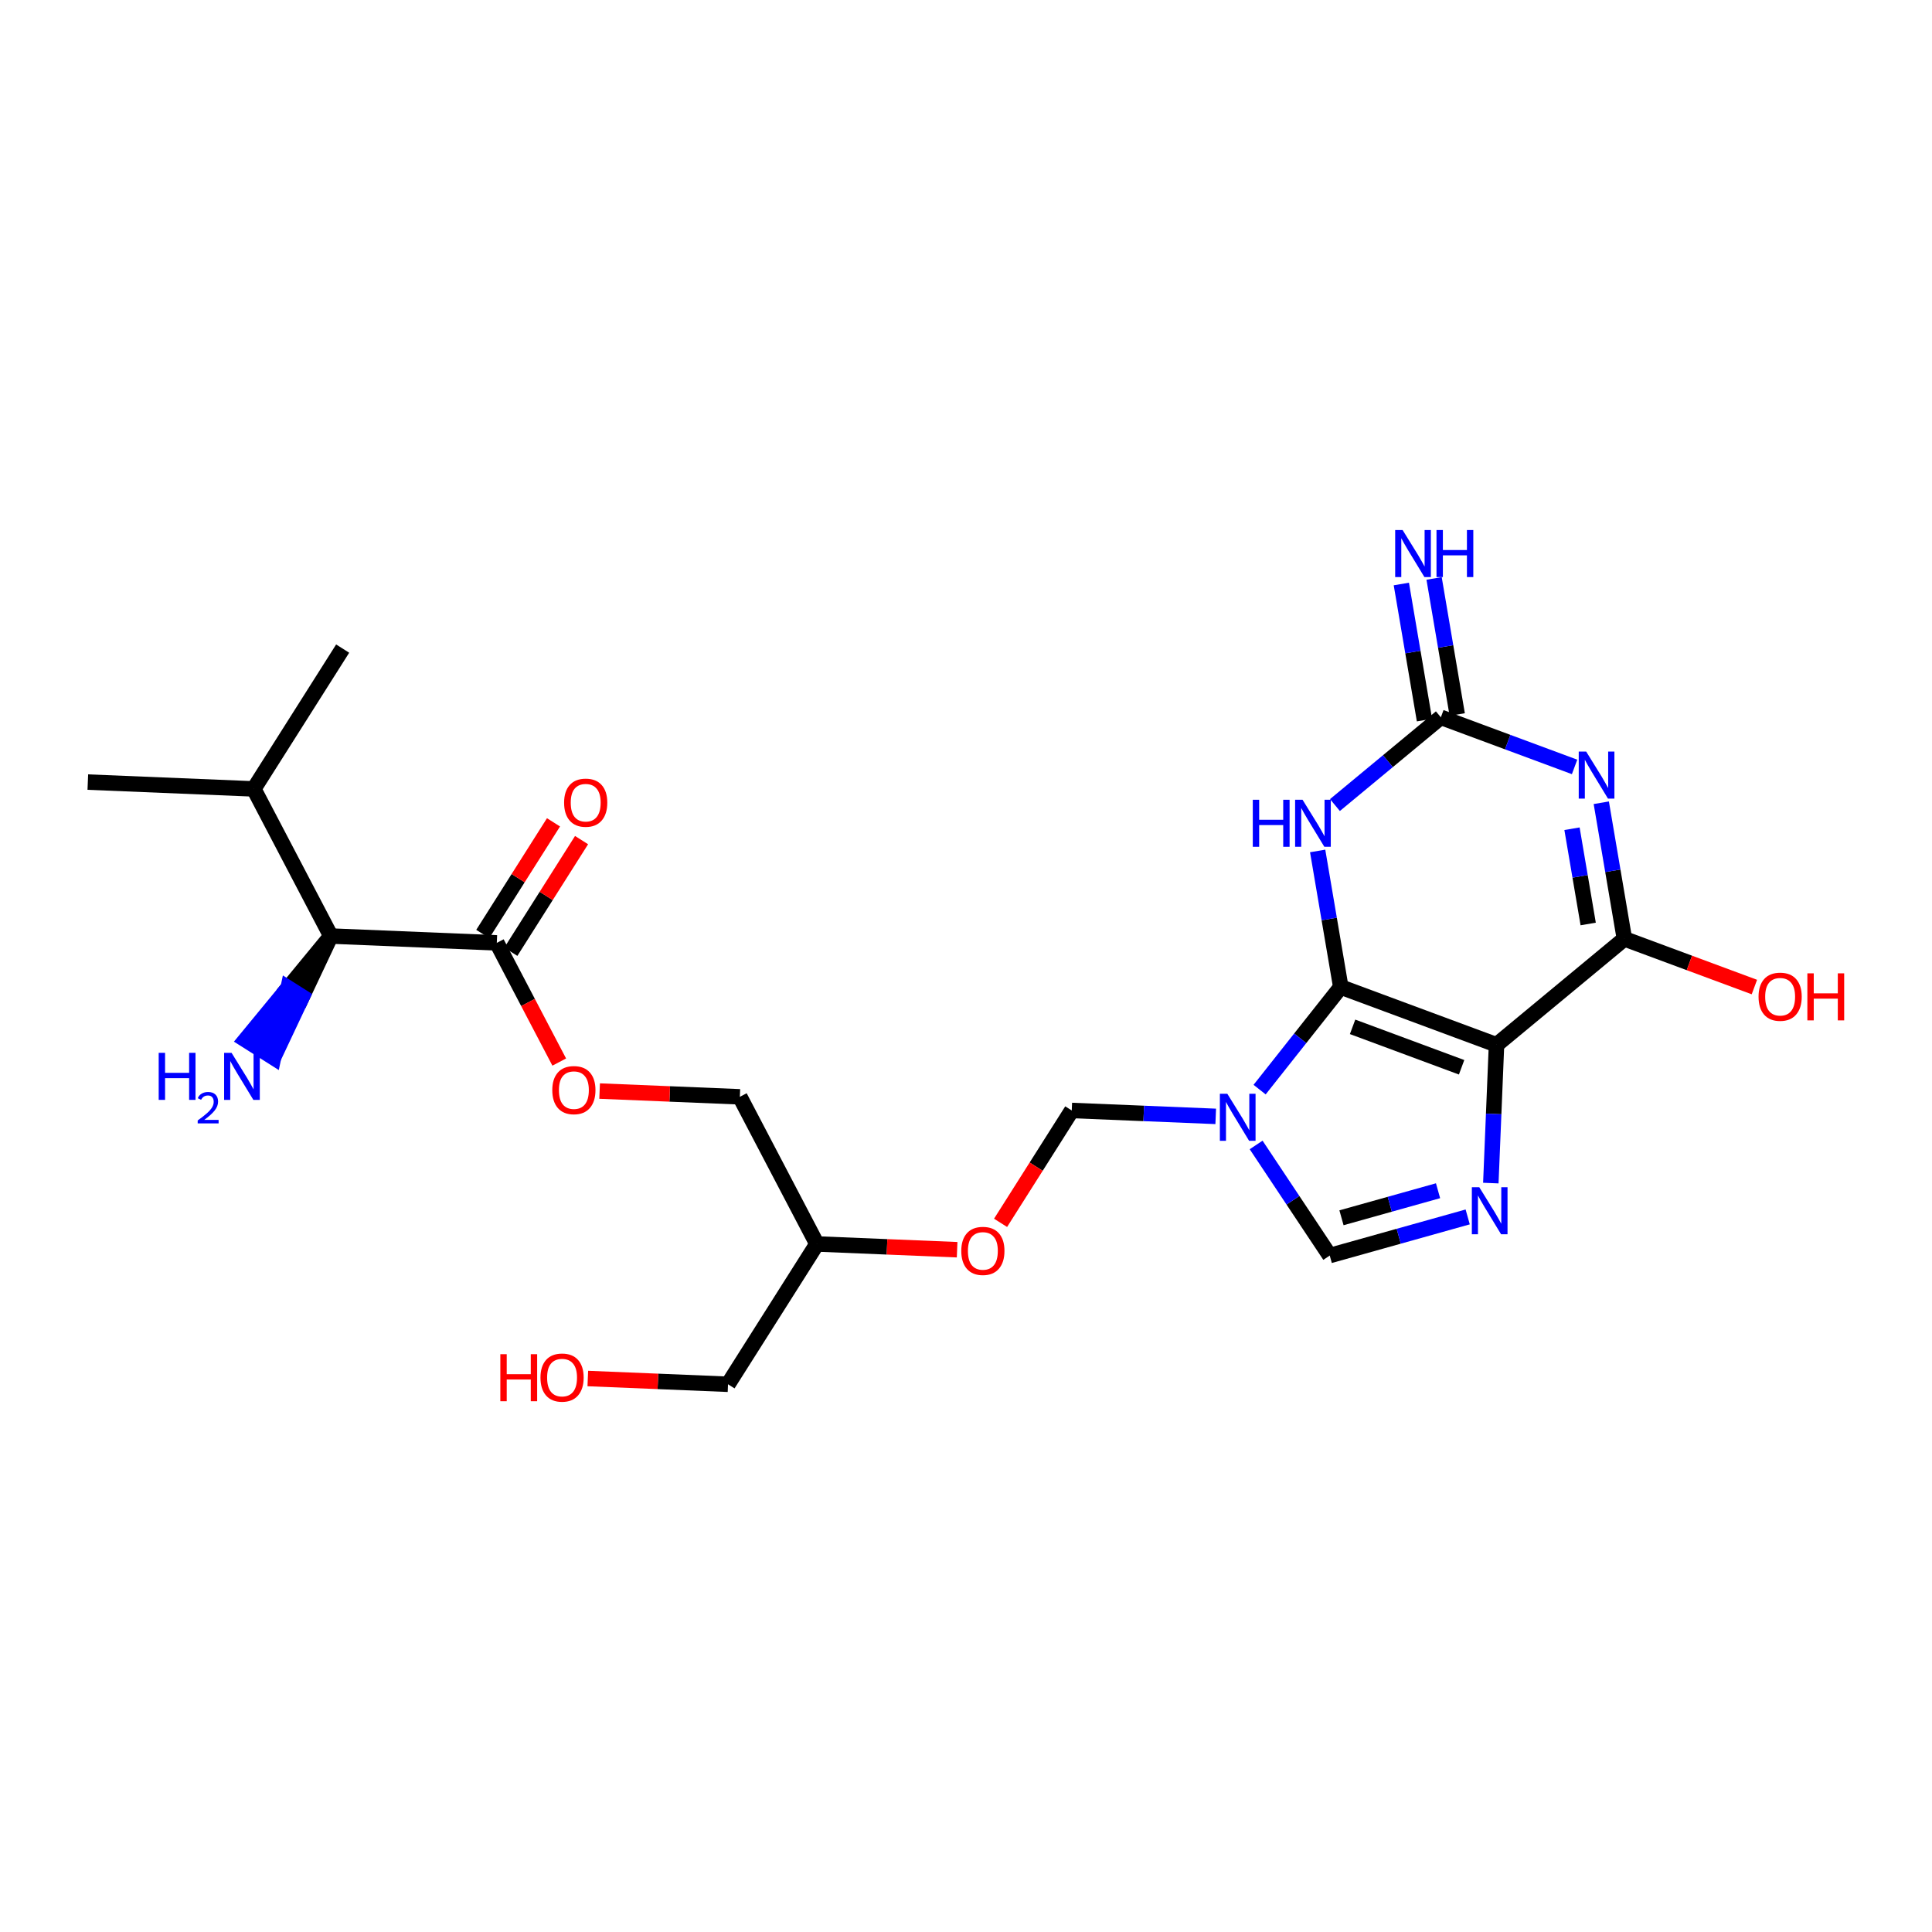 <?xml version='1.0' encoding='iso-8859-1'?>
<svg version='1.1' baseProfile='full'
              xmlns='http://www.w3.org/2000/svg'
                      xmlns:rdkit='http://www.rdkit.org/xml'
                      xmlns:xlink='http://www.w3.org/1999/xlink'
                  xml:space='preserve'
width='250px' height='250px' viewBox='0 0 250 250'>
<!-- END OF HEADER -->
<rect style='opacity:1.0;fill:#FFFFFF;stroke:none' width='250' height='250' x='0' y='0'> </rect>
<path class='bond-0 atom-0 atom-6' d='M 11.364,101.202 L 32.839,102.085' style='fill:none;fill-rule:evenodd;stroke:#000000;stroke-width:2.0px;stroke-linecap:butt;stroke-linejoin:miter;stroke-opacity:1' />
<path class='bond-1 atom-1 atom-6' d='M 44.34,83.928 L 32.839,102.085' style='fill:none;fill-rule:evenodd;stroke:#000000;stroke-width:2.0px;stroke-linecap:butt;stroke-linejoin:miter;stroke-opacity:1' />
<path class='bond-2 atom-2 atom-7' d='M 94.206,179.124 L 105.708,160.968' style='fill:none;fill-rule:evenodd;stroke:#000000;stroke-width:2.0px;stroke-linecap:butt;stroke-linejoin:miter;stroke-opacity:1' />
<path class='bond-3 atom-2 atom-20' d='M 94.206,179.124 L 85.134,178.751' style='fill:none;fill-rule:evenodd;stroke:#000000;stroke-width:2.0px;stroke-linecap:butt;stroke-linejoin:miter;stroke-opacity:1' />
<path class='bond-3 atom-2 atom-20' d='M 85.134,178.751 L 76.062,178.379' style='fill:none;fill-rule:evenodd;stroke:#FF0000;stroke-width:2.0px;stroke-linecap:butt;stroke-linejoin:miter;stroke-opacity:1' />
<path class='bond-4 atom-3 atom-7' d='M 95.735,141.928 L 105.708,160.968' style='fill:none;fill-rule:evenodd;stroke:#000000;stroke-width:2.0px;stroke-linecap:butt;stroke-linejoin:miter;stroke-opacity:1' />
<path class='bond-5 atom-3 atom-23' d='M 95.735,141.928 L 86.663,141.556' style='fill:none;fill-rule:evenodd;stroke:#000000;stroke-width:2.0px;stroke-linecap:butt;stroke-linejoin:miter;stroke-opacity:1' />
<path class='bond-5 atom-3 atom-23' d='M 86.663,141.556 L 77.591,141.183' style='fill:none;fill-rule:evenodd;stroke:#FF0000;stroke-width:2.0px;stroke-linecap:butt;stroke-linejoin:miter;stroke-opacity:1' />
<path class='bond-6 atom-4 atom-16' d='M 172.068,162.469 L 180.994,159.969' style='fill:none;fill-rule:evenodd;stroke:#000000;stroke-width:2.0px;stroke-linecap:butt;stroke-linejoin:miter;stroke-opacity:1' />
<path class='bond-6 atom-4 atom-16' d='M 180.994,159.969 L 189.919,157.469' style='fill:none;fill-rule:evenodd;stroke:#0000FF;stroke-width:2.0px;stroke-linecap:butt;stroke-linejoin:miter;stroke-opacity:1' />
<path class='bond-6 atom-4 atom-16' d='M 173.587,157.58 L 179.835,155.83' style='fill:none;fill-rule:evenodd;stroke:#000000;stroke-width:2.0px;stroke-linecap:butt;stroke-linejoin:miter;stroke-opacity:1' />
<path class='bond-6 atom-4 atom-16' d='M 179.835,155.83 L 186.082,154.08' style='fill:none;fill-rule:evenodd;stroke:#0000FF;stroke-width:2.0px;stroke-linecap:butt;stroke-linejoin:miter;stroke-opacity:1' />
<path class='bond-7 atom-4 atom-19' d='M 172.068,162.469 L 167.306,155.313' style='fill:none;fill-rule:evenodd;stroke:#000000;stroke-width:2.0px;stroke-linecap:butt;stroke-linejoin:miter;stroke-opacity:1' />
<path class='bond-7 atom-4 atom-19' d='M 167.306,155.313 L 162.543,148.157' style='fill:none;fill-rule:evenodd;stroke:#0000FF;stroke-width:2.0px;stroke-linecap:butt;stroke-linejoin:miter;stroke-opacity:1' />
<path class='bond-8 atom-5 atom-19' d='M 138.685,143.694 L 147.999,144.077' style='fill:none;fill-rule:evenodd;stroke:#000000;stroke-width:2.0px;stroke-linecap:butt;stroke-linejoin:miter;stroke-opacity:1' />
<path class='bond-8 atom-5 atom-19' d='M 147.999,144.077 L 157.314,144.459' style='fill:none;fill-rule:evenodd;stroke:#0000FF;stroke-width:2.0px;stroke-linecap:butt;stroke-linejoin:miter;stroke-opacity:1' />
<path class='bond-9 atom-5 atom-24' d='M 138.685,143.694 L 134.079,150.964' style='fill:none;fill-rule:evenodd;stroke:#000000;stroke-width:2.0px;stroke-linecap:butt;stroke-linejoin:miter;stroke-opacity:1' />
<path class='bond-9 atom-5 atom-24' d='M 134.079,150.964 L 129.473,158.235' style='fill:none;fill-rule:evenodd;stroke:#FF0000;stroke-width:2.0px;stroke-linecap:butt;stroke-linejoin:miter;stroke-opacity:1' />
<path class='bond-10 atom-6 atom-8' d='M 32.839,102.085 L 42.812,121.124' style='fill:none;fill-rule:evenodd;stroke:#000000;stroke-width:2.0px;stroke-linecap:butt;stroke-linejoin:miter;stroke-opacity:1' />
<path class='bond-11 atom-7 atom-24' d='M 105.708,160.968 L 114.78,161.341' style='fill:none;fill-rule:evenodd;stroke:#000000;stroke-width:2.0px;stroke-linecap:butt;stroke-linejoin:miter;stroke-opacity:1' />
<path class='bond-11 atom-7 atom-24' d='M 114.78,161.341 L 123.851,161.713' style='fill:none;fill-rule:evenodd;stroke:#FF0000;stroke-width:2.0px;stroke-linecap:butt;stroke-linejoin:miter;stroke-opacity:1' />
<path class='bond-12 atom-8 atom-12' d='M 42.812,121.124 L 64.287,122.007' style='fill:none;fill-rule:evenodd;stroke:#000000;stroke-width:2.0px;stroke-linecap:butt;stroke-linejoin:miter;stroke-opacity:1' />
<path class='bond-13 atom-8 atom-14' d='M 42.812,121.124 L 37.287,127.837 L 39.103,128.987 Z' style='fill:#000000;fill-rule:evenodd;fill-opacity:1;stroke:#000000;stroke-width:2.0px;stroke-linecap:butt;stroke-linejoin:miter;stroke-opacity:1;' />
<path class='bond-13 atom-8 atom-14' d='M 37.287,127.837 L 35.394,136.85 L 31.762,134.55 Z' style='fill:#0000FF;fill-rule:evenodd;fill-opacity:1;stroke:#0000FF;stroke-width:2.0px;stroke-linecap:butt;stroke-linejoin:miter;stroke-opacity:1;' />
<path class='bond-13 atom-8 atom-14' d='M 37.287,127.837 L 39.103,128.987 L 35.394,136.85 Z' style='fill:#0000FF;fill-rule:evenodd;fill-opacity:1;stroke:#0000FF;stroke-width:2.0px;stroke-linecap:butt;stroke-linejoin:miter;stroke-opacity:1;' />
<path class='bond-14 atom-9 atom-10' d='M 193.648,135.197 L 173.497,127.722' style='fill:none;fill-rule:evenodd;stroke:#000000;stroke-width:2.0px;stroke-linecap:butt;stroke-linejoin:miter;stroke-opacity:1' />
<path class='bond-14 atom-9 atom-10' d='M 189.13,138.106 L 175.024,132.873' style='fill:none;fill-rule:evenodd;stroke:#000000;stroke-width:2.0px;stroke-linecap:butt;stroke-linejoin:miter;stroke-opacity:1' />
<path class='bond-15 atom-9 atom-11' d='M 193.648,135.197 L 210.197,121.484' style='fill:none;fill-rule:evenodd;stroke:#000000;stroke-width:2.0px;stroke-linecap:butt;stroke-linejoin:miter;stroke-opacity:1' />
<path class='bond-16 atom-9 atom-16' d='M 193.648,135.197 L 193.28,144.144' style='fill:none;fill-rule:evenodd;stroke:#000000;stroke-width:2.0px;stroke-linecap:butt;stroke-linejoin:miter;stroke-opacity:1' />
<path class='bond-16 atom-9 atom-16' d='M 193.28,144.144 L 192.912,153.091' style='fill:none;fill-rule:evenodd;stroke:#0000FF;stroke-width:2.0px;stroke-linecap:butt;stroke-linejoin:miter;stroke-opacity:1' />
<path class='bond-17 atom-10 atom-17' d='M 173.497,127.722 L 172,118.917' style='fill:none;fill-rule:evenodd;stroke:#000000;stroke-width:2.0px;stroke-linecap:butt;stroke-linejoin:miter;stroke-opacity:1' />
<path class='bond-17 atom-10 atom-17' d='M 172,118.917 L 170.504,110.113' style='fill:none;fill-rule:evenodd;stroke:#0000FF;stroke-width:2.0px;stroke-linecap:butt;stroke-linejoin:miter;stroke-opacity:1' />
<path class='bond-18 atom-10 atom-19' d='M 173.497,127.722 L 168.245,134.359' style='fill:none;fill-rule:evenodd;stroke:#000000;stroke-width:2.0px;stroke-linecap:butt;stroke-linejoin:miter;stroke-opacity:1' />
<path class='bond-18 atom-10 atom-19' d='M 168.245,134.359 L 162.993,140.996' style='fill:none;fill-rule:evenodd;stroke:#0000FF;stroke-width:2.0px;stroke-linecap:butt;stroke-linejoin:miter;stroke-opacity:1' />
<path class='bond-19 atom-11 atom-18' d='M 210.197,121.484 L 208.701,112.679' style='fill:none;fill-rule:evenodd;stroke:#000000;stroke-width:2.0px;stroke-linecap:butt;stroke-linejoin:miter;stroke-opacity:1' />
<path class='bond-19 atom-11 atom-18' d='M 208.701,112.679 L 207.205,103.875' style='fill:none;fill-rule:evenodd;stroke:#0000FF;stroke-width:2.0px;stroke-linecap:butt;stroke-linejoin:miter;stroke-opacity:1' />
<path class='bond-19 atom-11 atom-18' d='M 205.511,119.563 L 204.463,113.4' style='fill:none;fill-rule:evenodd;stroke:#000000;stroke-width:2.0px;stroke-linecap:butt;stroke-linejoin:miter;stroke-opacity:1' />
<path class='bond-19 atom-11 atom-18' d='M 204.463,113.4 L 203.416,107.237' style='fill:none;fill-rule:evenodd;stroke:#0000FF;stroke-width:2.0px;stroke-linecap:butt;stroke-linejoin:miter;stroke-opacity:1' />
<path class='bond-20 atom-11 atom-21' d='M 210.197,121.484 L 218.607,124.603' style='fill:none;fill-rule:evenodd;stroke:#000000;stroke-width:2.0px;stroke-linecap:butt;stroke-linejoin:miter;stroke-opacity:1' />
<path class='bond-20 atom-11 atom-21' d='M 218.607,124.603 L 227.017,127.723' style='fill:none;fill-rule:evenodd;stroke:#FF0000;stroke-width:2.0px;stroke-linecap:butt;stroke-linejoin:miter;stroke-opacity:1' />
<path class='bond-21 atom-12 atom-22' d='M 66.102,123.157 L 70.678,115.933' style='fill:none;fill-rule:evenodd;stroke:#000000;stroke-width:2.0px;stroke-linecap:butt;stroke-linejoin:miter;stroke-opacity:1' />
<path class='bond-21 atom-12 atom-22' d='M 70.678,115.933 L 75.254,108.71' style='fill:none;fill-rule:evenodd;stroke:#FF0000;stroke-width:2.0px;stroke-linecap:butt;stroke-linejoin:miter;stroke-opacity:1' />
<path class='bond-21 atom-12 atom-22' d='M 62.471,120.856 L 67.047,113.633' style='fill:none;fill-rule:evenodd;stroke:#000000;stroke-width:2.0px;stroke-linecap:butt;stroke-linejoin:miter;stroke-opacity:1' />
<path class='bond-21 atom-12 atom-22' d='M 67.047,113.633 L 71.623,106.41' style='fill:none;fill-rule:evenodd;stroke:#FF0000;stroke-width:2.0px;stroke-linecap:butt;stroke-linejoin:miter;stroke-opacity:1' />
<path class='bond-22 atom-12 atom-23' d='M 64.287,122.007 L 68.326,129.719' style='fill:none;fill-rule:evenodd;stroke:#000000;stroke-width:2.0px;stroke-linecap:butt;stroke-linejoin:miter;stroke-opacity:1' />
<path class='bond-22 atom-12 atom-23' d='M 68.326,129.719 L 72.366,137.431' style='fill:none;fill-rule:evenodd;stroke:#FF0000;stroke-width:2.0px;stroke-linecap:butt;stroke-linejoin:miter;stroke-opacity:1' />
<path class='bond-23 atom-13 atom-15' d='M 188.564,92.459 L 187.067,83.654' style='fill:none;fill-rule:evenodd;stroke:#000000;stroke-width:2.0px;stroke-linecap:butt;stroke-linejoin:miter;stroke-opacity:1' />
<path class='bond-23 atom-13 atom-15' d='M 187.067,83.654 L 185.571,74.85' style='fill:none;fill-rule:evenodd;stroke:#0000FF;stroke-width:2.0px;stroke-linecap:butt;stroke-linejoin:miter;stroke-opacity:1' />
<path class='bond-23 atom-13 atom-15' d='M 184.326,93.179 L 182.829,84.375' style='fill:none;fill-rule:evenodd;stroke:#000000;stroke-width:2.0px;stroke-linecap:butt;stroke-linejoin:miter;stroke-opacity:1' />
<path class='bond-23 atom-13 atom-15' d='M 182.829,84.375 L 181.333,75.57' style='fill:none;fill-rule:evenodd;stroke:#0000FF;stroke-width:2.0px;stroke-linecap:butt;stroke-linejoin:miter;stroke-opacity:1' />
<path class='bond-24 atom-13 atom-17' d='M 186.445,92.819 L 179.593,98.496' style='fill:none;fill-rule:evenodd;stroke:#000000;stroke-width:2.0px;stroke-linecap:butt;stroke-linejoin:miter;stroke-opacity:1' />
<path class='bond-24 atom-13 atom-17' d='M 179.593,98.496 L 172.741,104.174' style='fill:none;fill-rule:evenodd;stroke:#0000FF;stroke-width:2.0px;stroke-linecap:butt;stroke-linejoin:miter;stroke-opacity:1' />
<path class='bond-25 atom-13 atom-18' d='M 186.445,92.819 L 195.097,96.029' style='fill:none;fill-rule:evenodd;stroke:#000000;stroke-width:2.0px;stroke-linecap:butt;stroke-linejoin:miter;stroke-opacity:1' />
<path class='bond-25 atom-13 atom-18' d='M 195.097,96.029 L 203.75,99.239' style='fill:none;fill-rule:evenodd;stroke:#0000FF;stroke-width:2.0px;stroke-linecap:butt;stroke-linejoin:miter;stroke-opacity:1' />
<path  class='atom-14' d='M 20.535 136.237
L 21.36 136.237
L 21.36 138.825
L 24.472 138.825
L 24.472 136.237
L 25.298 136.237
L 25.298 142.324
L 24.472 142.324
L 24.472 139.513
L 21.36 139.513
L 21.36 142.324
L 20.535 142.324
L 20.535 136.237
' fill='#0000FF'/>
<path  class='atom-14' d='M 25.593 142.11
Q 25.74 141.73, 26.092 141.52
Q 26.444 141.305, 26.932 141.305
Q 27.539 141.305, 27.879 141.634
Q 28.22 141.963, 28.22 142.547
Q 28.22 143.143, 27.777 143.699
Q 27.34 144.255, 26.432 144.913
L 28.288 144.913
L 28.288 145.367
L 25.581 145.367
L 25.581 144.987
Q 26.33 144.454, 26.773 144.057
Q 27.221 143.659, 27.437 143.302
Q 27.652 142.944, 27.652 142.576
Q 27.652 142.19, 27.459 141.974
Q 27.267 141.759, 26.932 141.759
Q 26.608 141.759, 26.393 141.889
Q 26.177 142.02, 26.024 142.309
L 25.593 142.11
' fill='#0000FF'/>
<path  class='atom-14' d='M 29.964 136.237
L 31.959 139.461
Q 32.157 139.779, 32.475 140.355
Q 32.793 140.931, 32.81 140.966
L 32.81 136.237
L 33.618 136.237
L 33.618 142.324
L 32.784 142.324
L 30.643 138.799
Q 30.394 138.386, 30.128 137.914
Q 29.87 137.441, 29.792 137.295
L 29.792 142.324
L 29.002 142.324
L 29.002 136.237
L 29.964 136.237
' fill='#0000FF'/>
<path  class='atom-15' d='M 181.498 68.586
L 183.492 71.81
Q 183.69 72.128, 184.008 72.704
Q 184.326 73.28, 184.343 73.314
L 184.343 68.586
L 185.152 68.586
L 185.152 74.673
L 184.318 74.673
L 182.177 71.148
Q 181.928 70.735, 181.661 70.263
Q 181.403 69.79, 181.326 69.644
L 181.326 74.673
L 180.535 74.673
L 180.535 68.586
L 181.498 68.586
' fill='#0000FF'/>
<path  class='atom-15' d='M 185.882 68.586
L 186.708 68.586
L 186.708 71.174
L 189.82 71.174
L 189.82 68.586
L 190.645 68.586
L 190.645 74.673
L 189.82 74.673
L 189.82 71.862
L 186.708 71.862
L 186.708 74.673
L 185.882 74.673
L 185.882 68.586
' fill='#0000FF'/>
<path  class='atom-16' d='M 191.42 153.629
L 193.414 156.853
Q 193.612 157.171, 193.93 157.747
Q 194.248 158.323, 194.265 158.357
L 194.265 153.629
L 195.073 153.629
L 195.073 159.716
L 194.24 159.716
L 192.099 156.191
Q 191.85 155.778, 191.583 155.305
Q 191.325 154.832, 191.248 154.686
L 191.248 159.716
L 190.457 159.716
L 190.457 153.629
L 191.42 153.629
' fill='#0000FF'/>
<path  class='atom-17' d='M 162.11 103.489
L 162.936 103.489
L 162.936 106.077
L 166.048 106.077
L 166.048 103.489
L 166.873 103.489
L 166.873 109.576
L 166.048 109.576
L 166.048 106.764
L 162.936 106.764
L 162.936 109.576
L 162.11 109.576
L 162.11 103.489
' fill='#0000FF'/>
<path  class='atom-17' d='M 168.55 103.489
L 170.544 106.713
Q 170.742 107.031, 171.06 107.607
Q 171.378 108.183, 171.395 108.217
L 171.395 103.489
L 172.203 103.489
L 172.203 109.576
L 171.369 109.576
L 169.229 106.051
Q 168.979 105.638, 168.713 105.165
Q 168.455 104.693, 168.378 104.546
L 168.378 109.576
L 167.587 109.576
L 167.587 103.489
L 168.55 103.489
' fill='#0000FF'/>
<path  class='atom-18' d='M 205.25 97.251
L 207.245 100.475
Q 207.443 100.793, 207.761 101.369
Q 208.079 101.945, 208.096 101.979
L 208.096 97.251
L 208.904 97.251
L 208.904 103.338
L 208.07 103.338
L 205.93 99.813
Q 205.68 99.4, 205.414 98.927
Q 205.156 98.454, 205.078 98.308
L 205.078 103.338
L 204.288 103.338
L 204.288 97.251
L 205.25 97.251
' fill='#0000FF'/>
<path  class='atom-19' d='M 158.814 141.533
L 160.809 144.757
Q 161.007 145.075, 161.325 145.651
Q 161.643 146.227, 161.66 146.261
L 161.66 141.533
L 162.468 141.533
L 162.468 147.62
L 161.634 147.62
L 159.494 144.095
Q 159.244 143.682, 158.978 143.209
Q 158.72 142.737, 158.642 142.59
L 158.642 147.62
L 157.851 147.62
L 157.851 141.533
L 158.814 141.533
' fill='#0000FF'/>
<path  class='atom-20' d='M 64.744 175.233
L 65.57 175.233
L 65.57 177.82
L 68.682 177.82
L 68.682 175.233
L 69.507 175.233
L 69.507 181.319
L 68.682 181.319
L 68.682 178.508
L 65.57 178.508
L 65.57 181.319
L 64.744 181.319
L 64.744 175.233
' fill='#FF0000'/>
<path  class='atom-20' d='M 69.937 178.259
Q 69.937 176.797, 70.659 175.98
Q 71.381 175.164, 72.731 175.164
Q 74.081 175.164, 74.803 175.98
Q 75.525 176.797, 75.525 178.259
Q 75.525 179.737, 74.794 180.58
Q 74.064 181.414, 72.731 181.414
Q 71.39 181.414, 70.659 180.58
Q 69.937 179.746, 69.937 178.259
M 72.731 180.726
Q 73.659 180.726, 74.158 180.107
Q 74.665 179.48, 74.665 178.259
Q 74.665 177.064, 74.158 176.462
Q 73.659 175.852, 72.731 175.852
Q 71.802 175.852, 71.295 176.453
Q 70.797 177.055, 70.797 178.259
Q 70.797 179.488, 71.295 180.107
Q 71.802 180.726, 72.731 180.726
' fill='#FF0000'/>
<path  class='atom-21' d='M 227.555 128.976
Q 227.555 127.515, 228.277 126.698
Q 228.999 125.881, 230.349 125.881
Q 231.698 125.881, 232.421 126.698
Q 233.143 127.515, 233.143 128.976
Q 233.143 130.455, 232.412 131.298
Q 231.681 132.132, 230.349 132.132
Q 229.007 132.132, 228.277 131.298
Q 227.555 130.464, 227.555 128.976
M 230.349 131.444
Q 231.277 131.444, 231.776 130.825
Q 232.283 130.197, 232.283 128.976
Q 232.283 127.781, 231.776 127.179
Q 231.277 126.569, 230.349 126.569
Q 229.42 126.569, 228.913 127.171
Q 228.414 127.773, 228.414 128.976
Q 228.414 130.206, 228.913 130.825
Q 229.42 131.444, 230.349 131.444
' fill='#FF0000'/>
<path  class='atom-21' d='M 233.873 125.95
L 234.699 125.95
L 234.699 128.538
L 237.811 128.538
L 237.811 125.95
L 238.636 125.95
L 238.636 132.037
L 237.811 132.037
L 237.811 129.226
L 234.699 129.226
L 234.699 132.037
L 233.873 132.037
L 233.873 125.95
' fill='#FF0000'/>
<path  class='atom-22' d='M 72.995 103.867
Q 72.995 102.406, 73.717 101.589
Q 74.439 100.772, 75.789 100.772
Q 77.138 100.772, 77.861 101.589
Q 78.583 102.406, 78.583 103.867
Q 78.583 105.346, 77.852 106.188
Q 77.121 107.022, 75.789 107.022
Q 74.448 107.022, 73.717 106.188
Q 72.995 105.355, 72.995 103.867
M 75.789 106.335
Q 76.717 106.335, 77.216 105.716
Q 77.723 105.088, 77.723 103.867
Q 77.723 102.672, 77.216 102.07
Q 76.717 101.46, 75.789 101.46
Q 74.86 101.46, 74.353 102.062
Q 73.854 102.664, 73.854 103.867
Q 73.854 105.097, 74.353 105.716
Q 74.86 106.335, 75.789 106.335
' fill='#FF0000'/>
<path  class='atom-23' d='M 71.466 141.063
Q 71.466 139.601, 72.188 138.785
Q 72.91 137.968, 74.26 137.968
Q 75.61 137.968, 76.332 138.785
Q 77.054 139.601, 77.054 141.063
Q 77.054 142.542, 76.323 143.384
Q 75.592 144.218, 74.26 144.218
Q 72.919 144.218, 72.188 143.384
Q 71.466 142.55, 71.466 141.063
M 74.26 143.53
Q 75.188 143.53, 75.687 142.911
Q 76.194 142.284, 76.194 141.063
Q 76.194 139.868, 75.687 139.266
Q 75.188 138.656, 74.26 138.656
Q 73.331 138.656, 72.824 139.258
Q 72.326 139.859, 72.326 141.063
Q 72.326 142.292, 72.824 142.911
Q 73.331 143.53, 74.26 143.53
' fill='#FF0000'/>
<path  class='atom-24' d='M 124.389 161.868
Q 124.389 160.406, 125.111 159.589
Q 125.833 158.772, 127.183 158.772
Q 128.533 158.772, 129.255 159.589
Q 129.977 160.406, 129.977 161.868
Q 129.977 163.346, 129.246 164.189
Q 128.516 165.023, 127.183 165.023
Q 125.842 165.023, 125.111 164.189
Q 124.389 163.355, 124.389 161.868
M 127.183 164.335
Q 128.111 164.335, 128.61 163.716
Q 129.117 163.088, 129.117 161.868
Q 129.117 160.672, 128.61 160.071
Q 128.111 159.46, 127.183 159.46
Q 126.254 159.46, 125.747 160.062
Q 125.249 160.664, 125.249 161.868
Q 125.249 163.097, 125.747 163.716
Q 126.254 164.335, 127.183 164.335
' fill='#FF0000'/>
</svg>
